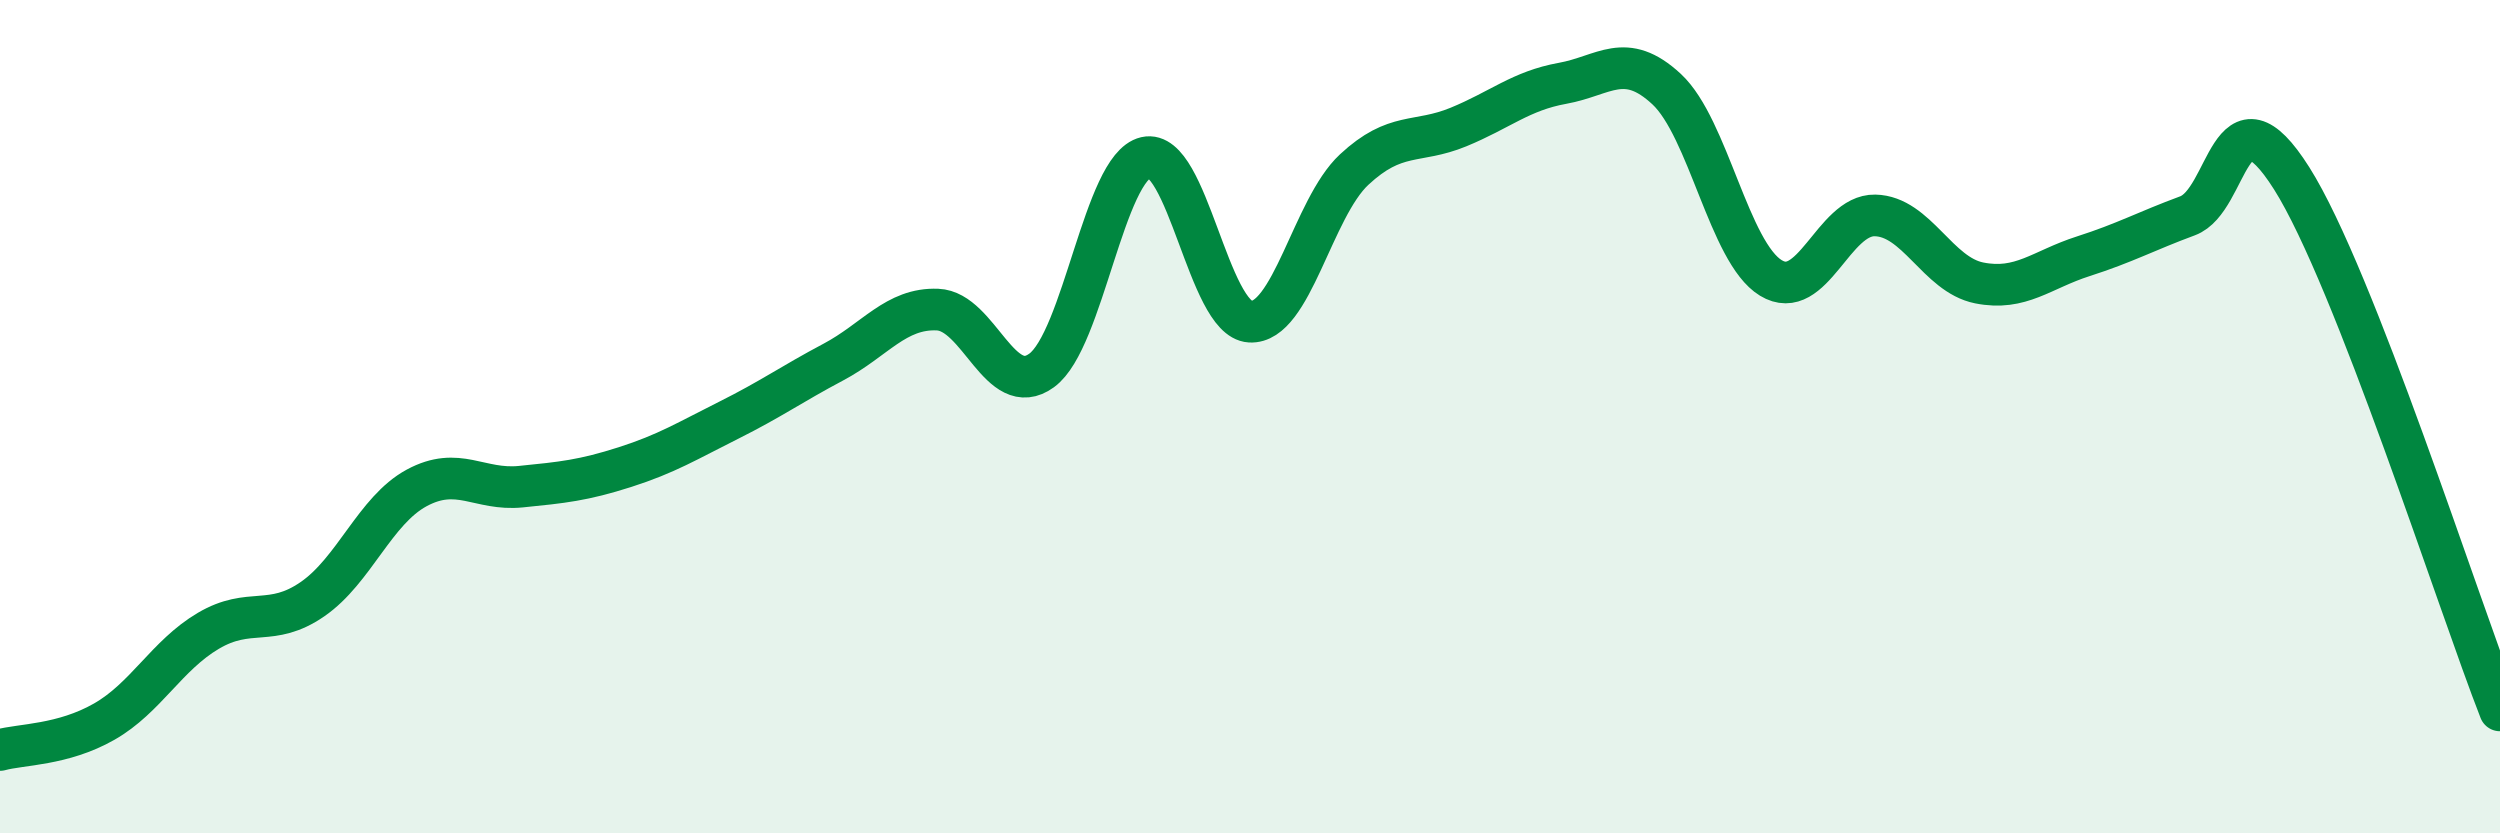 
    <svg width="60" height="20" viewBox="0 0 60 20" xmlns="http://www.w3.org/2000/svg">
      <path
        d="M 0,18 C 0.5,17.86 1.5,17.89 2.5,17.32 C 3.5,16.75 4,15.73 5,15.14 C 6,14.55 6.5,15.07 7.5,14.38 C 8.5,13.69 9,12.25 10,11.71 C 11,11.17 11.5,11.78 12.5,11.68 C 13.5,11.58 14,11.53 15,11.21 C 16,10.89 16.5,10.58 17.5,10.08 C 18.5,9.58 19,9.22 20,8.69 C 21,8.16 21.5,7.39 22.5,7.43 C 23.5,7.47 24,9.62 25,8.89 C 26,8.16 26.5,4.01 27.5,3.78 C 28.5,3.55 29,7.66 30,7.72 C 31,7.78 31.5,5 32.5,4.07 C 33.5,3.14 34,3.46 35,3.05 C 36,2.64 36.5,2.18 37.5,2 C 38.5,1.82 39,1.21 40,2.14 C 41,3.07 41.5,6.06 42.5,6.67 C 43.5,7.28 44,5.15 45,5.17 C 46,5.19 46.5,6.59 47.5,6.79 C 48.5,6.99 49,6.47 50,6.15 C 51,5.83 51.5,5.55 52.5,5.18 C 53.5,4.81 53.5,1.91 55,4.28 C 56.5,6.65 59,14.5 60,17.05L60 20L0 20Z"
        fill="#008740"
        opacity="0.1"
        stroke-linecap="round"
        stroke-linejoin="round"
      />
      <path
        d="M 0,18 C 0.5,17.86 1.5,17.89 2.5,17.32 C 3.5,16.75 4,15.73 5,15.14 C 6,14.55 6.5,15.07 7.5,14.38 C 8.5,13.69 9,12.25 10,11.71 C 11,11.17 11.5,11.78 12.5,11.68 C 13.5,11.58 14,11.53 15,11.21 C 16,10.89 16.5,10.58 17.5,10.08 C 18.5,9.58 19,9.22 20,8.69 C 21,8.16 21.5,7.39 22.5,7.43 C 23.5,7.47 24,9.62 25,8.89 C 26,8.16 26.5,4.01 27.5,3.78 C 28.5,3.55 29,7.66 30,7.72 C 31,7.78 31.5,5 32.5,4.07 C 33.5,3.14 34,3.46 35,3.05 C 36,2.64 36.5,2.18 37.5,2 C 38.5,1.82 39,1.21 40,2.14 C 41,3.07 41.5,6.06 42.5,6.67 C 43.5,7.28 44,5.15 45,5.17 C 46,5.19 46.5,6.59 47.5,6.79 C 48.5,6.99 49,6.47 50,6.15 C 51,5.83 51.5,5.55 52.5,5.18 C 53.5,4.81 53.5,1.91 55,4.28 C 56.5,6.65 59,14.5 60,17.05"
        stroke="#008740"
        stroke-width="1"
        fill="none"
        stroke-linecap="round"
        stroke-linejoin="round"
      />
    </svg>
  